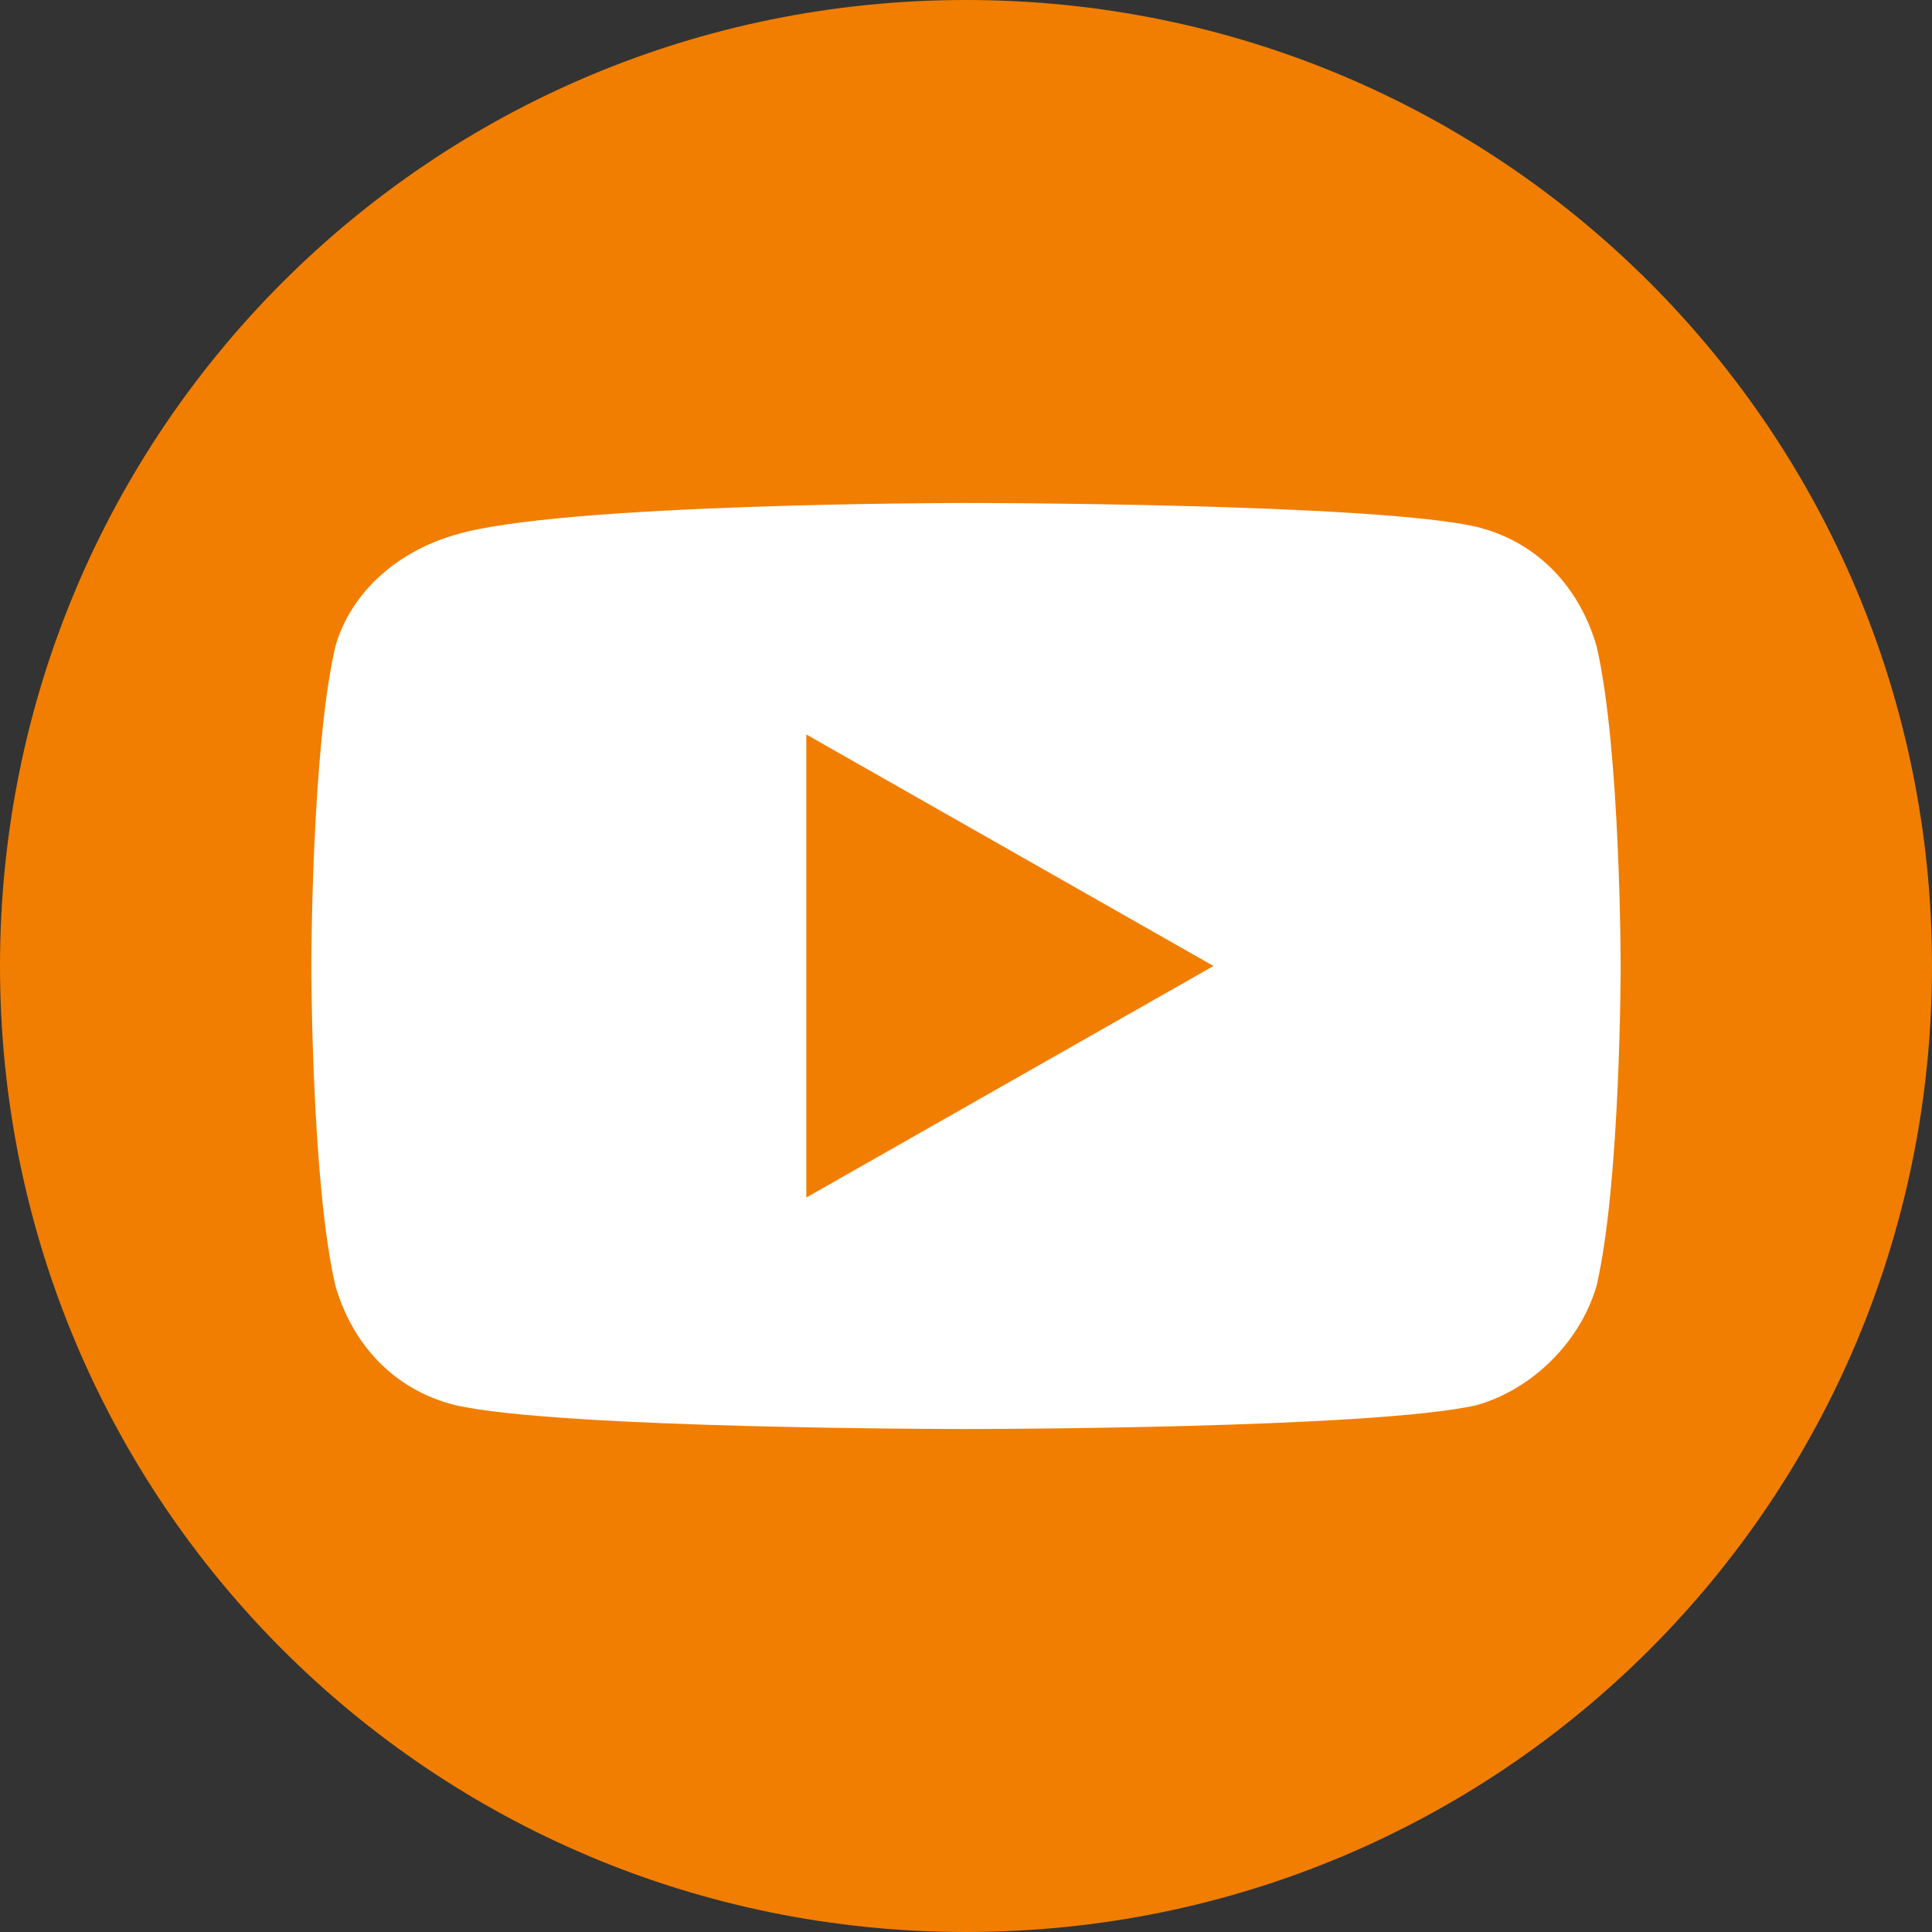 <!-- Generator: Adobe Illustrator 23.0.0, SVG Export Plug-In  -->
<svg version="1.1" xmlns="http://www.w3.org/2000/svg" xmlns:xlink="http://www.w3.org/1999/xlink" x="0px" y="0px" width="24.2px"
     height="24.2px" viewBox="0 0 24.2 24.2" style="enable-background:new 0 0 24.2 24.2;" xml:space="preserve">
<rect x="0" y="0" width="24.2" height="24.2" fill="#333333" stroke="none"/>
<style type="text/css">
	.st0{fill:#F17E00;}
	.st1{fill:#FFFFFF;}
</style>
    <defs>
</defs>
    <path class="st0" d="M12.1,24.2L12.1,24.2C5.4,24.2,0,18.8,0,12.1C0,5.4,5.4,0,12.1,0c6.7,0,12.1,5.4,12.1,12.1
	C24.2,18.8,18.8,24.2,12.1,24.2"/>
    <path class="st1" d="M20,8.1c-0.2-0.7-0.7-1.3-1.5-1.5c-1.3-0.3-6.4-0.3-6.4-0.3S7,6.3,5.7,6.7C5,6.9,4.4,7.4,4.2,8.1
	c-0.3,1.3-0.3,4-0.3,4s0,2.7,0.3,4c0.2,0.7,0.7,1.3,1.5,1.5c1.3,0.3,6.4,0.3,6.4,0.3s5.1,0,6.4-0.3c0.7-0.2,1.3-0.8,1.5-1.5
	c0.3-1.3,0.3-4,0.3-4S20.3,9.4,20,8.1"/>
    <polygon class="st0" points="10.1,15 10.1,9.2 15.2,12.1 "/>
</svg>
